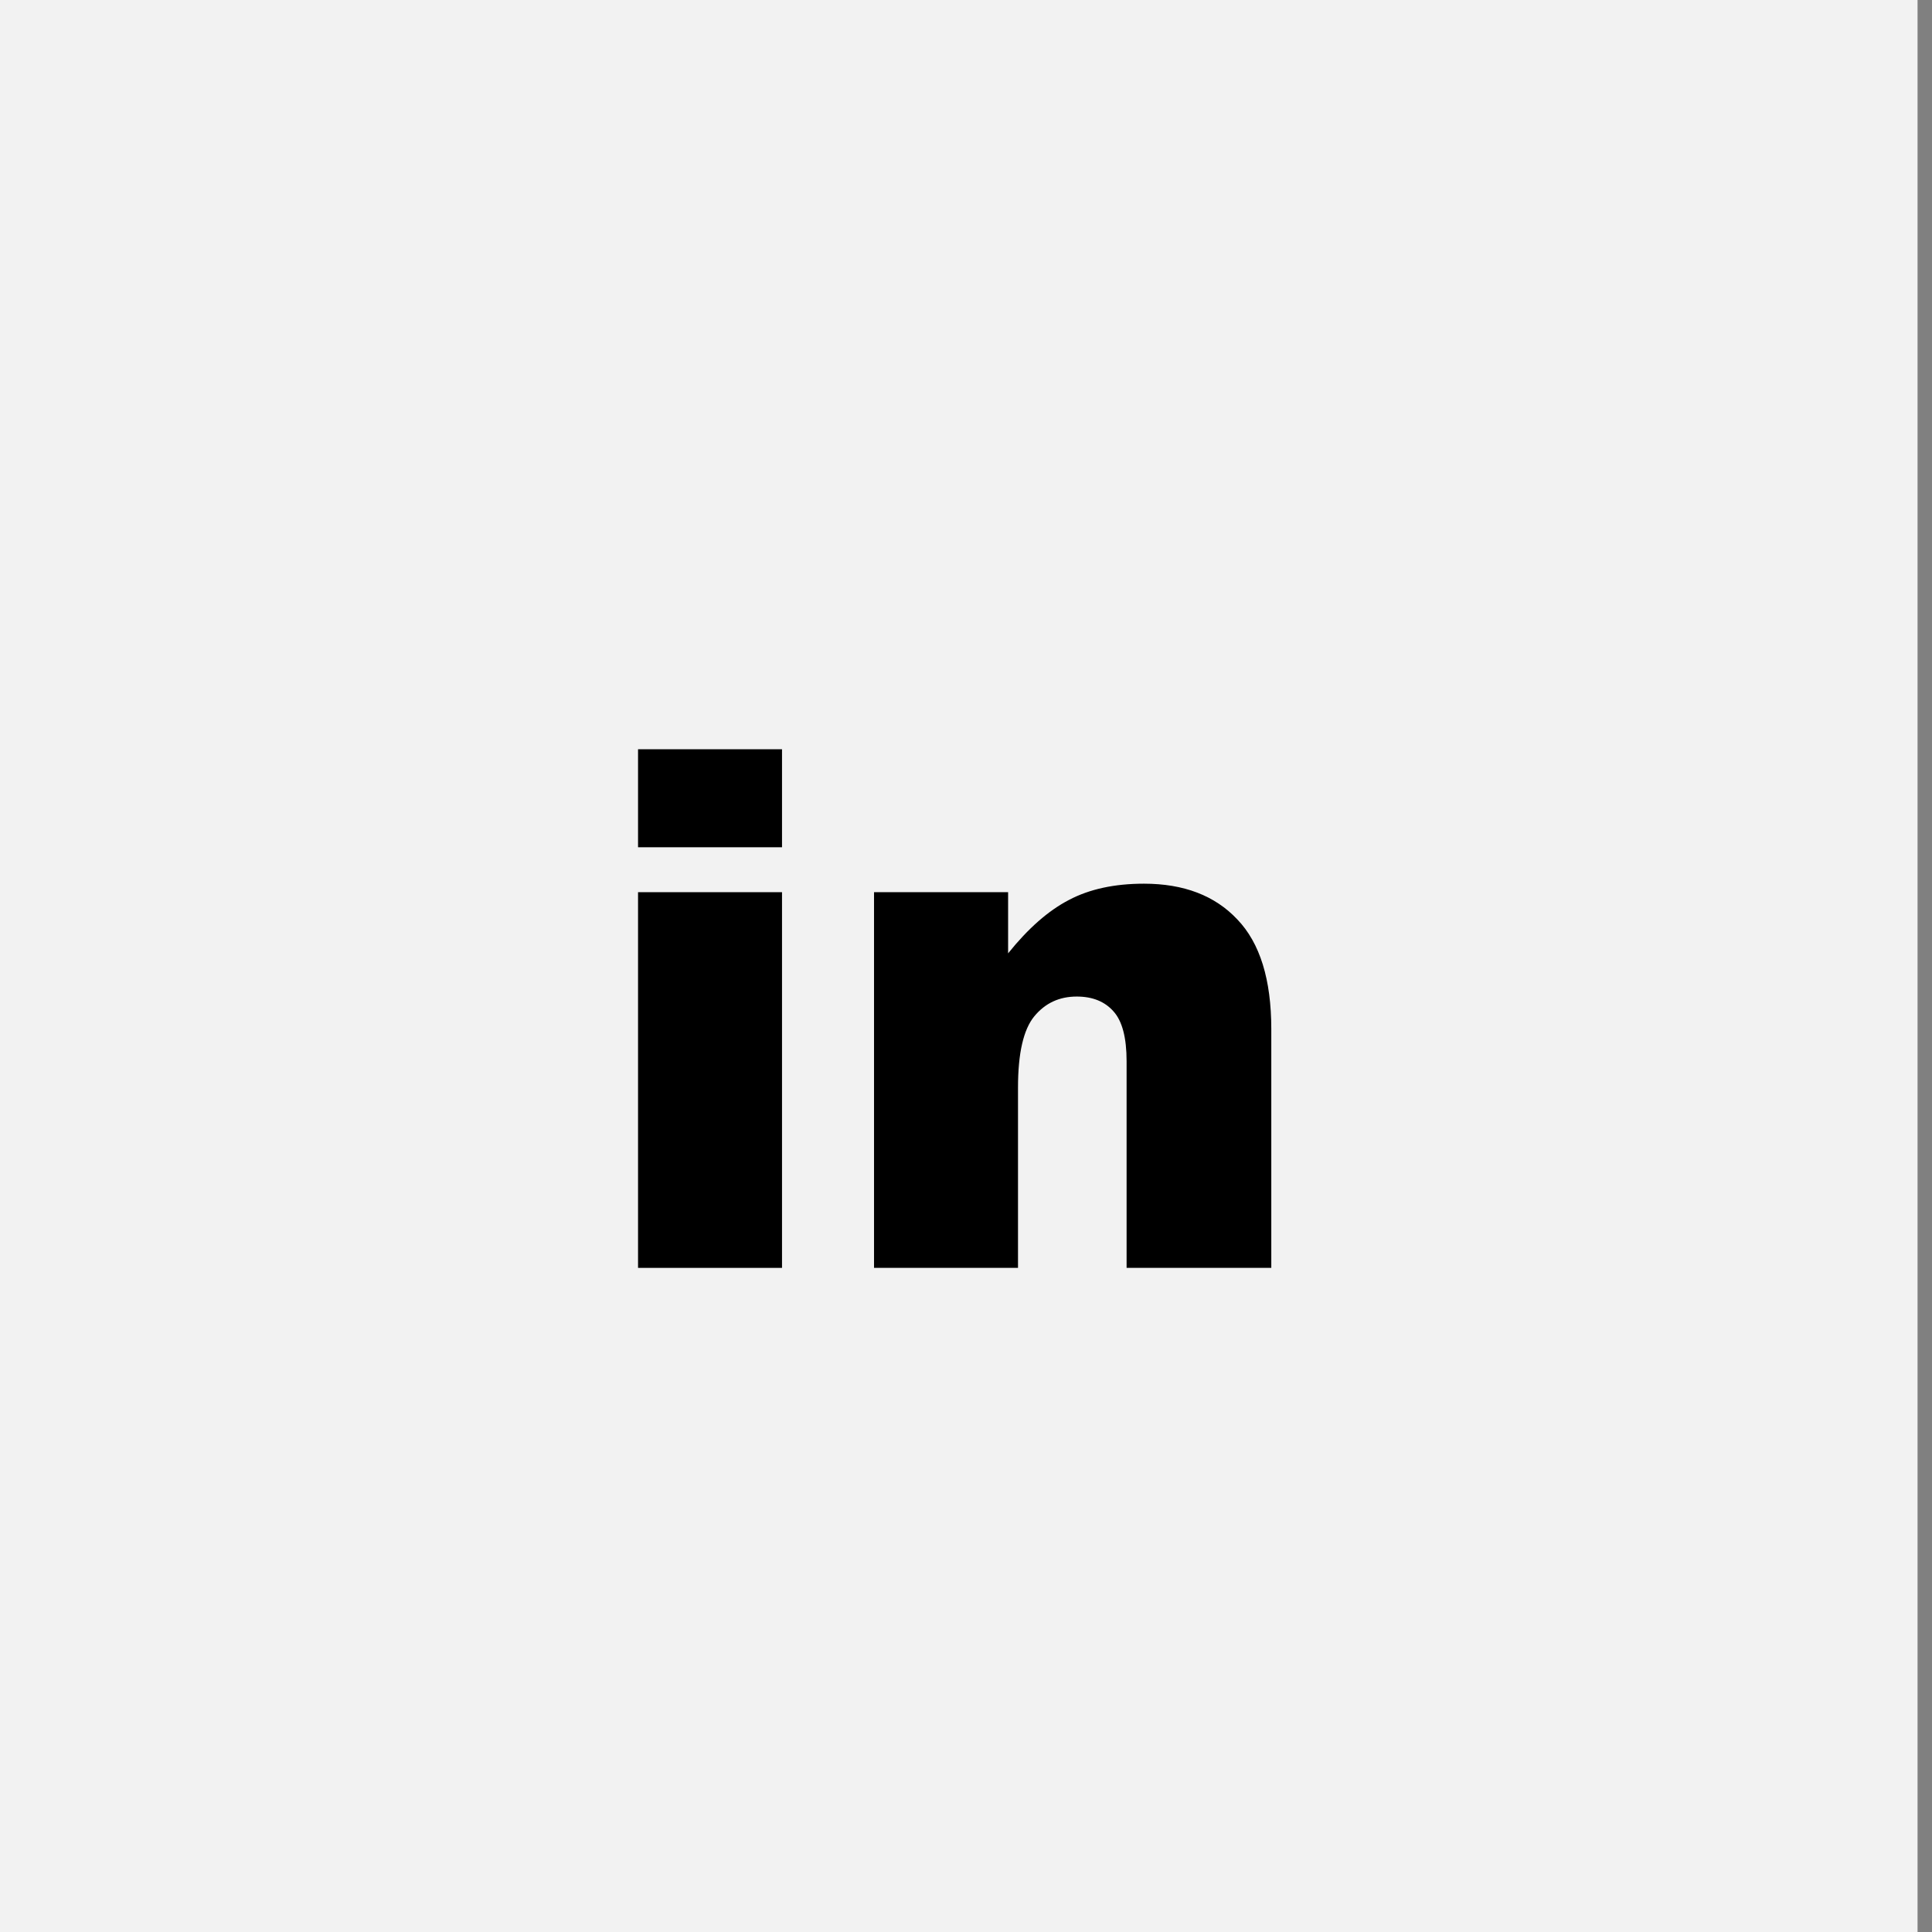 <svg width="48" height="48" viewBox="0 0 48 48" fill="none" xmlns="http://www.w3.org/2000/svg">
<rect x="0" y="0" width="48" height="48" fill="#808080" stroke="none"/>
<rect width="48" height="48" transform="translate(-0.359)" fill="#F2F2F2"/>
<path d="M21.715 22.166H25.046V23.686C25.544 23.065 26.048 22.623 26.558 22.359C27.067 22.09 27.689 21.955 28.421 21.955C29.411 21.955 30.185 22.251 30.741 22.843C31.304 23.429 31.585 24.337 31.585 25.567V31.5H27.99V26.367C27.99 25.781 27.882 25.368 27.665 25.128C27.448 24.882 27.144 24.759 26.751 24.759C26.317 24.759 25.966 24.923 25.696 25.251C25.427 25.579 25.292 26.168 25.292 27.018V31.5H21.715V22.166Z" fill="black"/>
<path d="M15.852 18.615H19.429V21.05H15.852V18.615ZM15.852 22.166H19.429V31.5H15.852V22.166Z" fill="black"/>
</svg>
